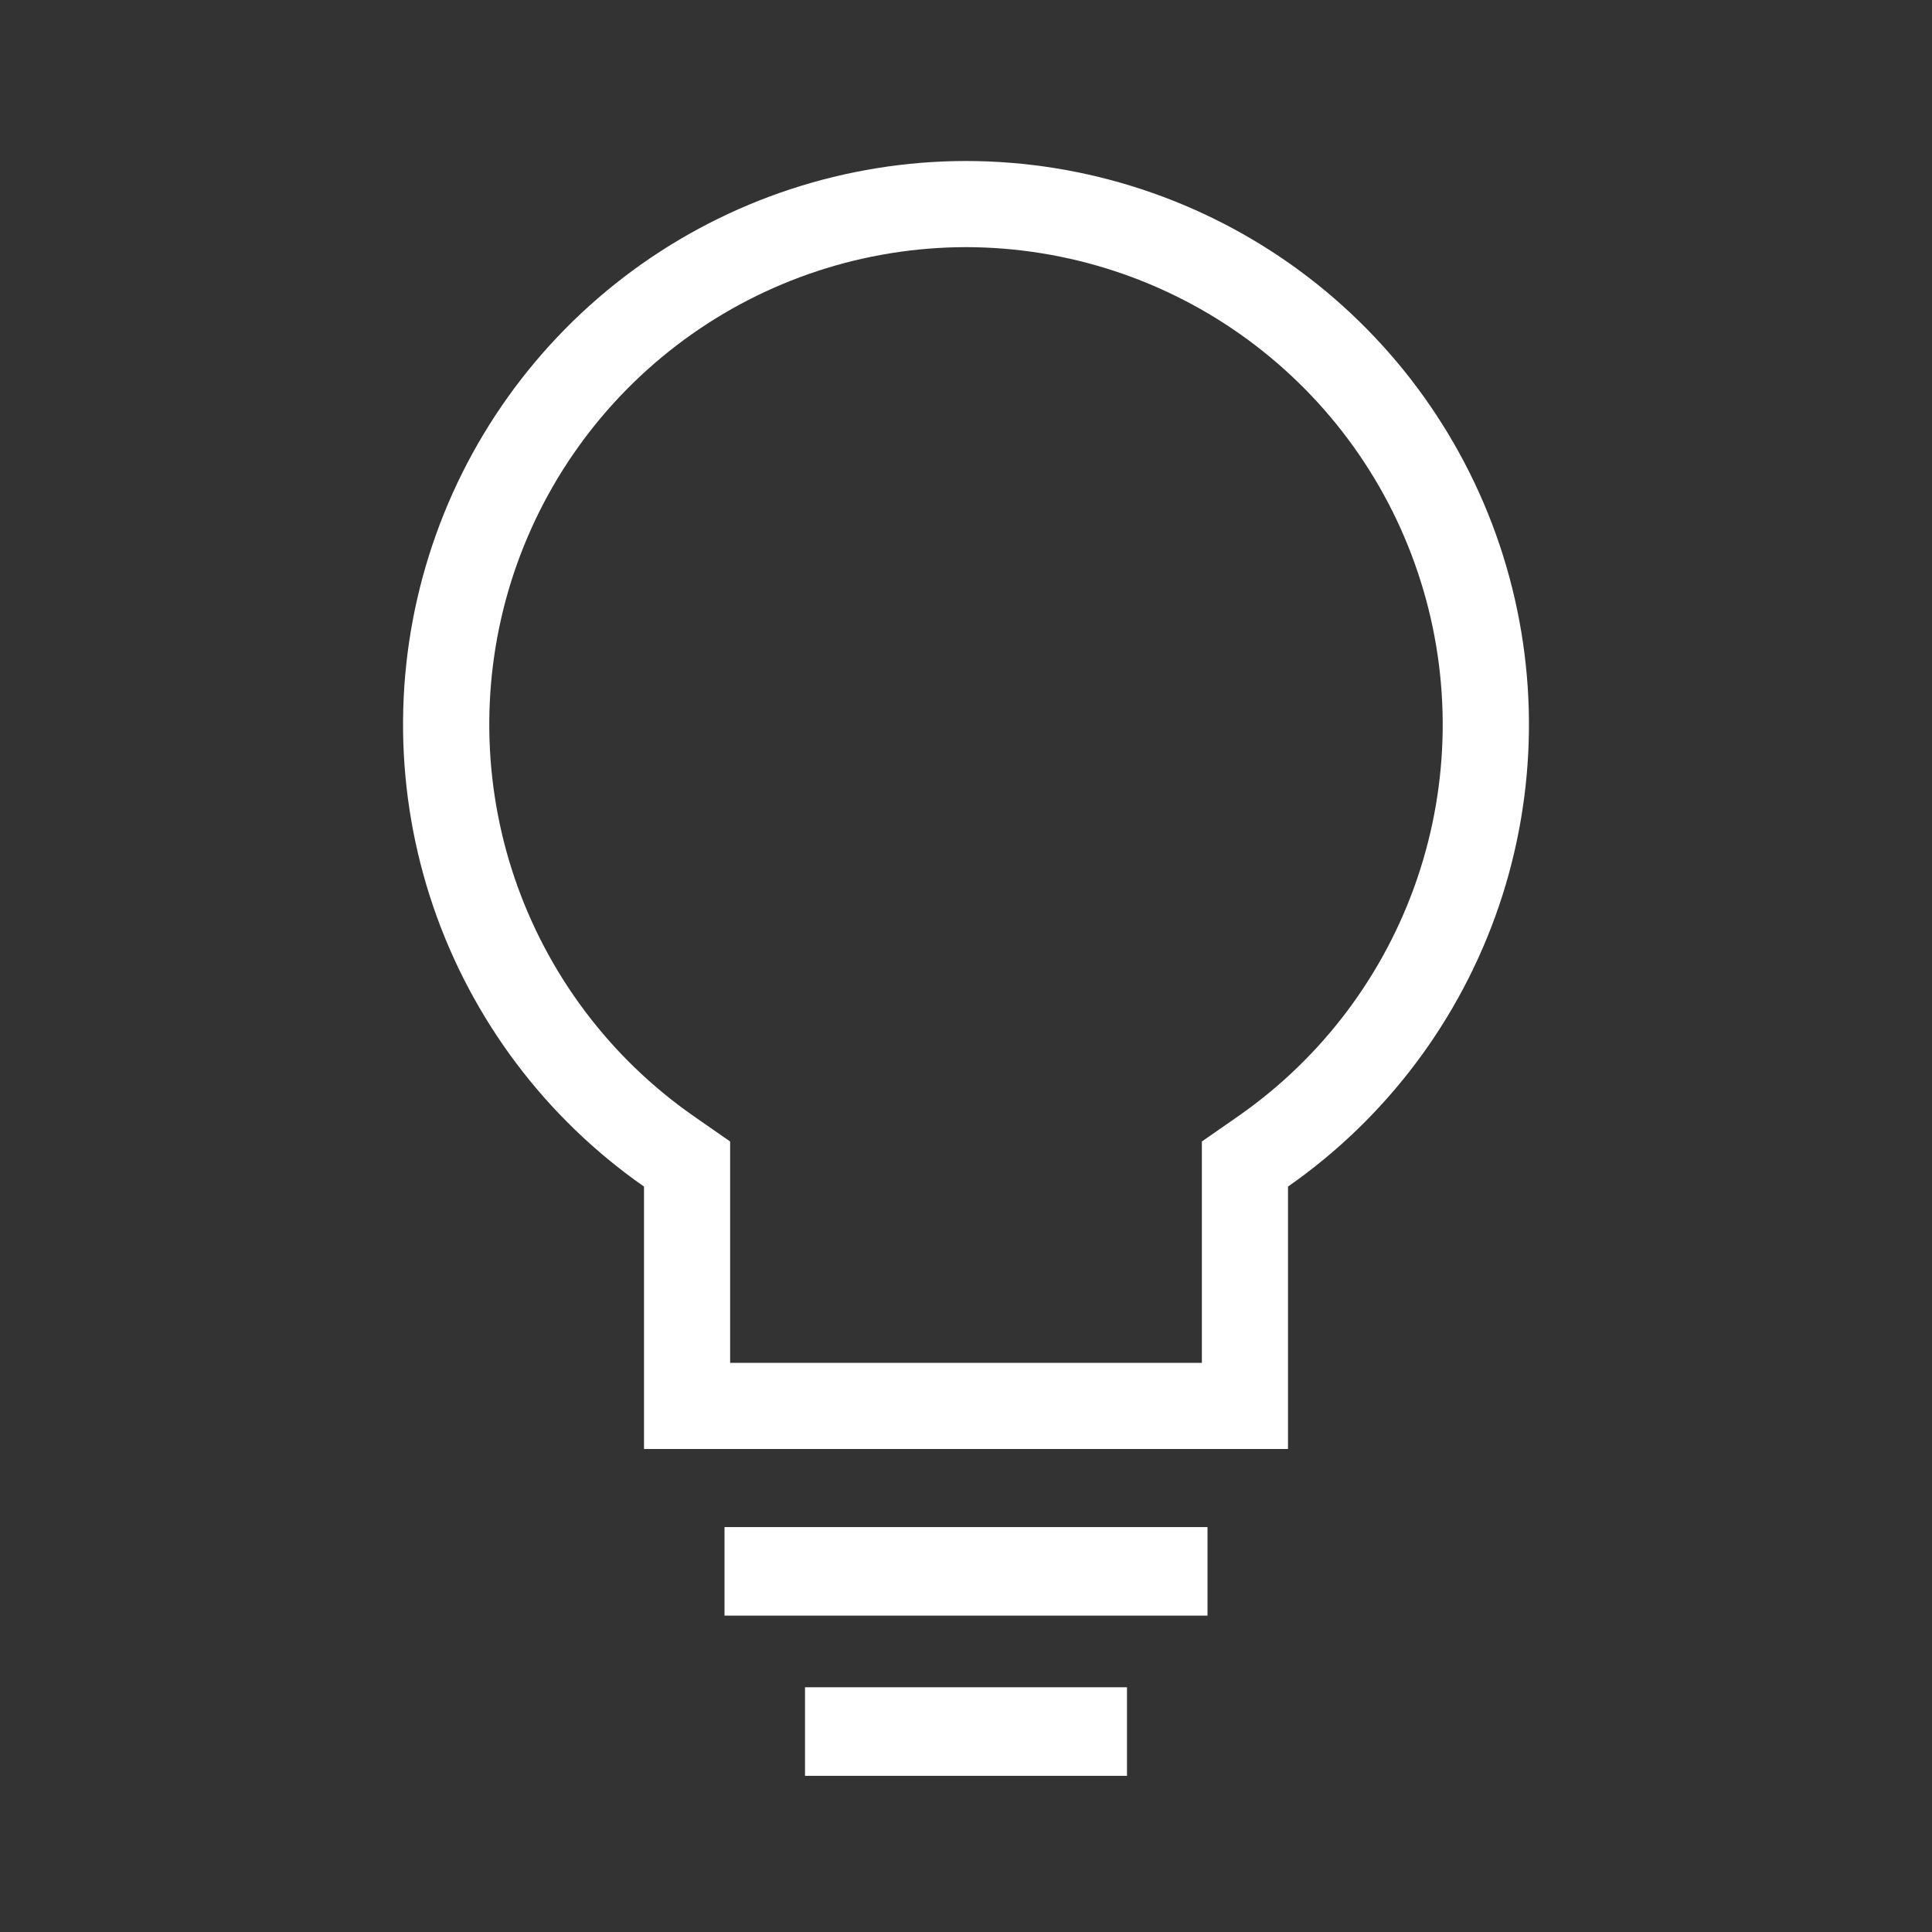 <svg width="24" height="24" viewBox="0 0 24 24" fill="none" xmlns="http://www.w3.org/2000/svg">
<rect x="0" y="0" width="24" height="24" fill="#333333" stroke="none"/>
<path d="M14 20.96H10V22.06H14V20.96Z" fill="white"/>
<path d="M15 18.97H9V20.07H15V18.97Z" fill="white"/>
<path d="M12 3.07C13.261 3.072 14.488 3.475 15.504 4.222C16.52 4.969 17.272 6.02 17.649 7.223C18.027 8.425 18.012 9.717 17.606 10.911C17.2 12.105 16.423 13.138 15.39 13.86L14.93 14.18V16.93H9.07V14.18L8.61 13.86C7.577 13.138 6.801 12.105 6.394 10.911C5.988 9.717 5.973 8.425 6.35 7.223C6.728 6.02 7.48 4.969 8.496 4.222C9.512 3.475 10.739 3.072 12 3.07ZM12 2C10.511 2.001 9.061 2.478 7.861 3.359C6.661 4.241 5.774 5.482 5.328 6.903C4.882 8.324 4.901 9.85 5.381 11.259C5.862 12.668 6.779 13.888 8 14.74V18H16V14.74C17.221 13.888 18.138 12.668 18.619 11.259C19.099 9.85 19.118 8.324 18.672 6.903C18.226 5.482 17.338 4.241 16.139 3.359C14.939 2.478 13.489 2.001 12 2Z" fill="white"/>
</svg>
